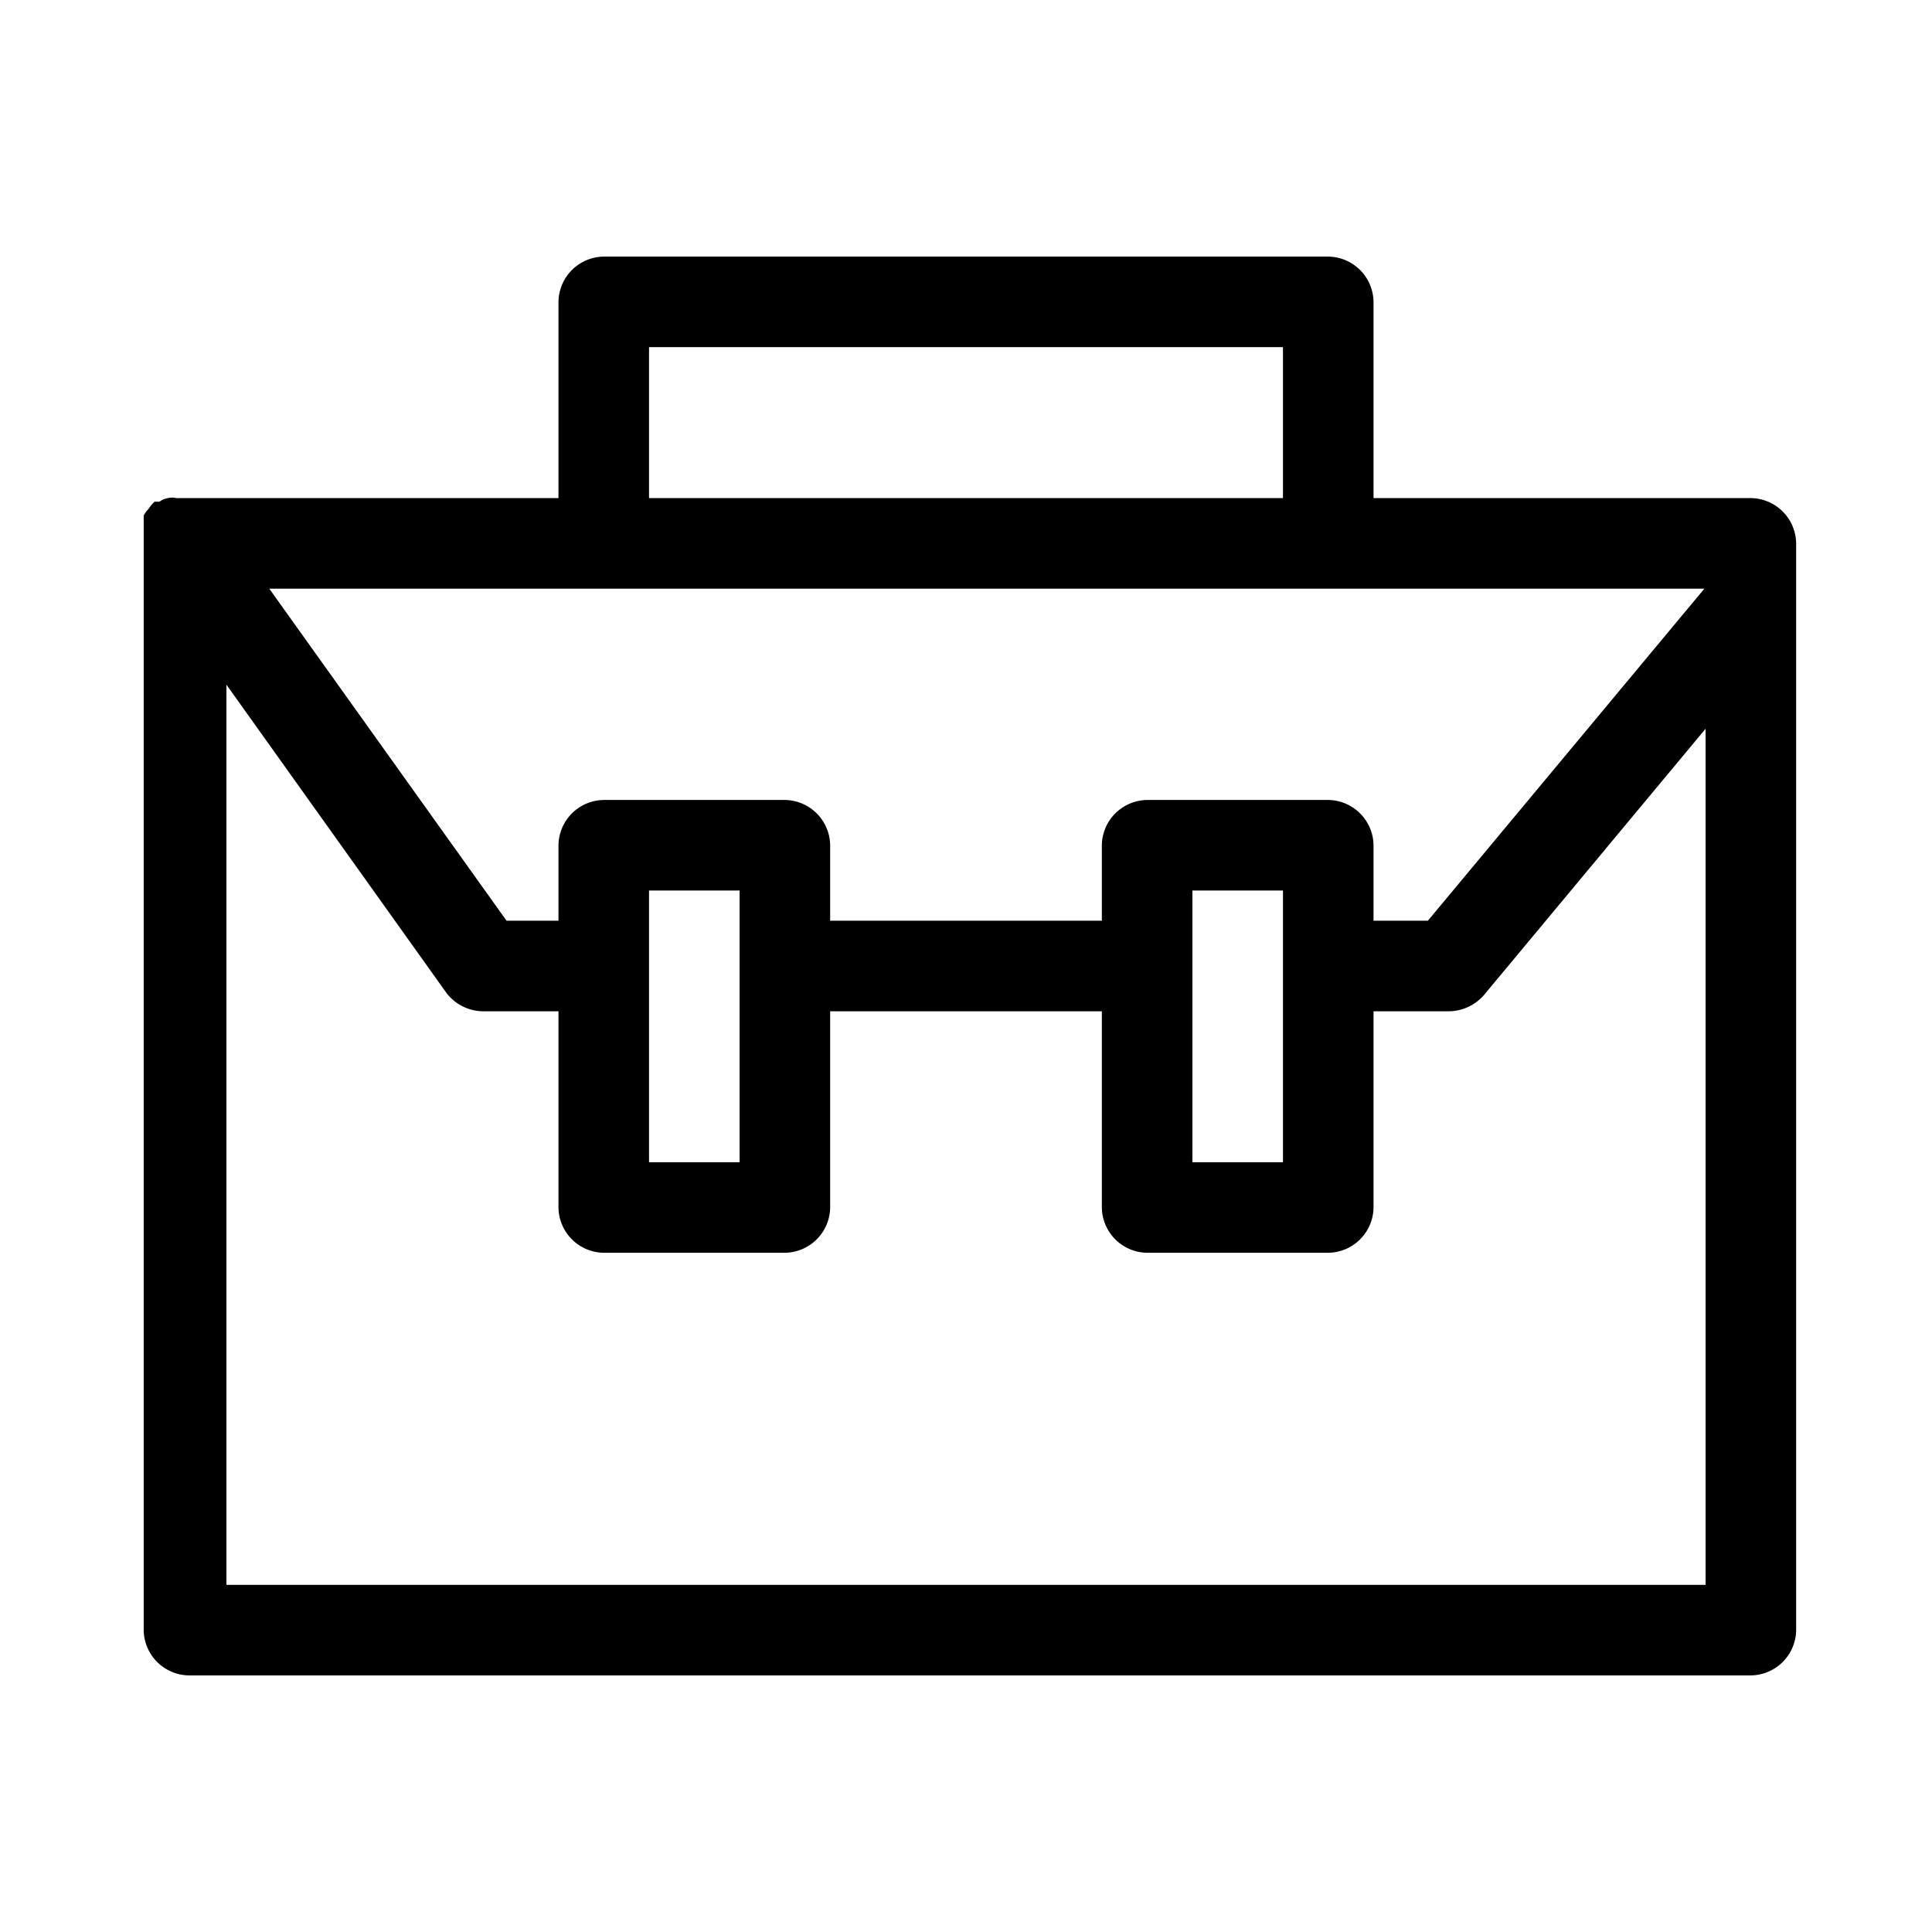 <?xml version="1.0" ?><svg viewBox="0 0 32 32" xmlns="http://www.w3.org/2000/svg"><title/><g id="Bag"><path d="M29,8.25H22.75V5A.76.76,0,0,0,22,4.25H10A.76.76,0,0,0,9.25,5V8.25H3l-.08,0a.32.32,0,0,0-.14,0,.35.35,0,0,0-.14.06l-.08,0,0,0a.58.58,0,0,0-.1.12.44.44,0,0,0-.08.11s0,.09,0,.13l0,.15s0,0,0,.06V27a.76.76,0,0,0,.75.75H29a.76.76,0,0,0,.75-.75V9A.76.76,0,0,0,29,8.25Zm-9.25,6.5h1.5v4.5h-1.5ZM22,13.25H19a.76.76,0,0,0-.75.75v1.25h-4.5V14a.76.76,0,0,0-.75-.75H10a.76.76,0,0,0-.75.75v1.25H8.39L4.46,9.75H28.23l-4.58,5.5h-.9V14A.76.76,0,0,0,22,13.25Zm-11.25,1.5h1.5v4.5h-1.5Zm0-9h10.5v2.5H10.75Zm-7,20.5V11.34l3.64,5.1a.77.77,0,0,0,.61.31H9.25V20a.76.76,0,0,0,.75.75h3a.76.76,0,0,0,.75-.75V16.75h4.5V20a.76.76,0,0,0,.75.75h3a.76.76,0,0,0,.75-.75V16.75H24a.78.78,0,0,0,.58-.27l3.67-4.41V26.25Z"/></g></svg>